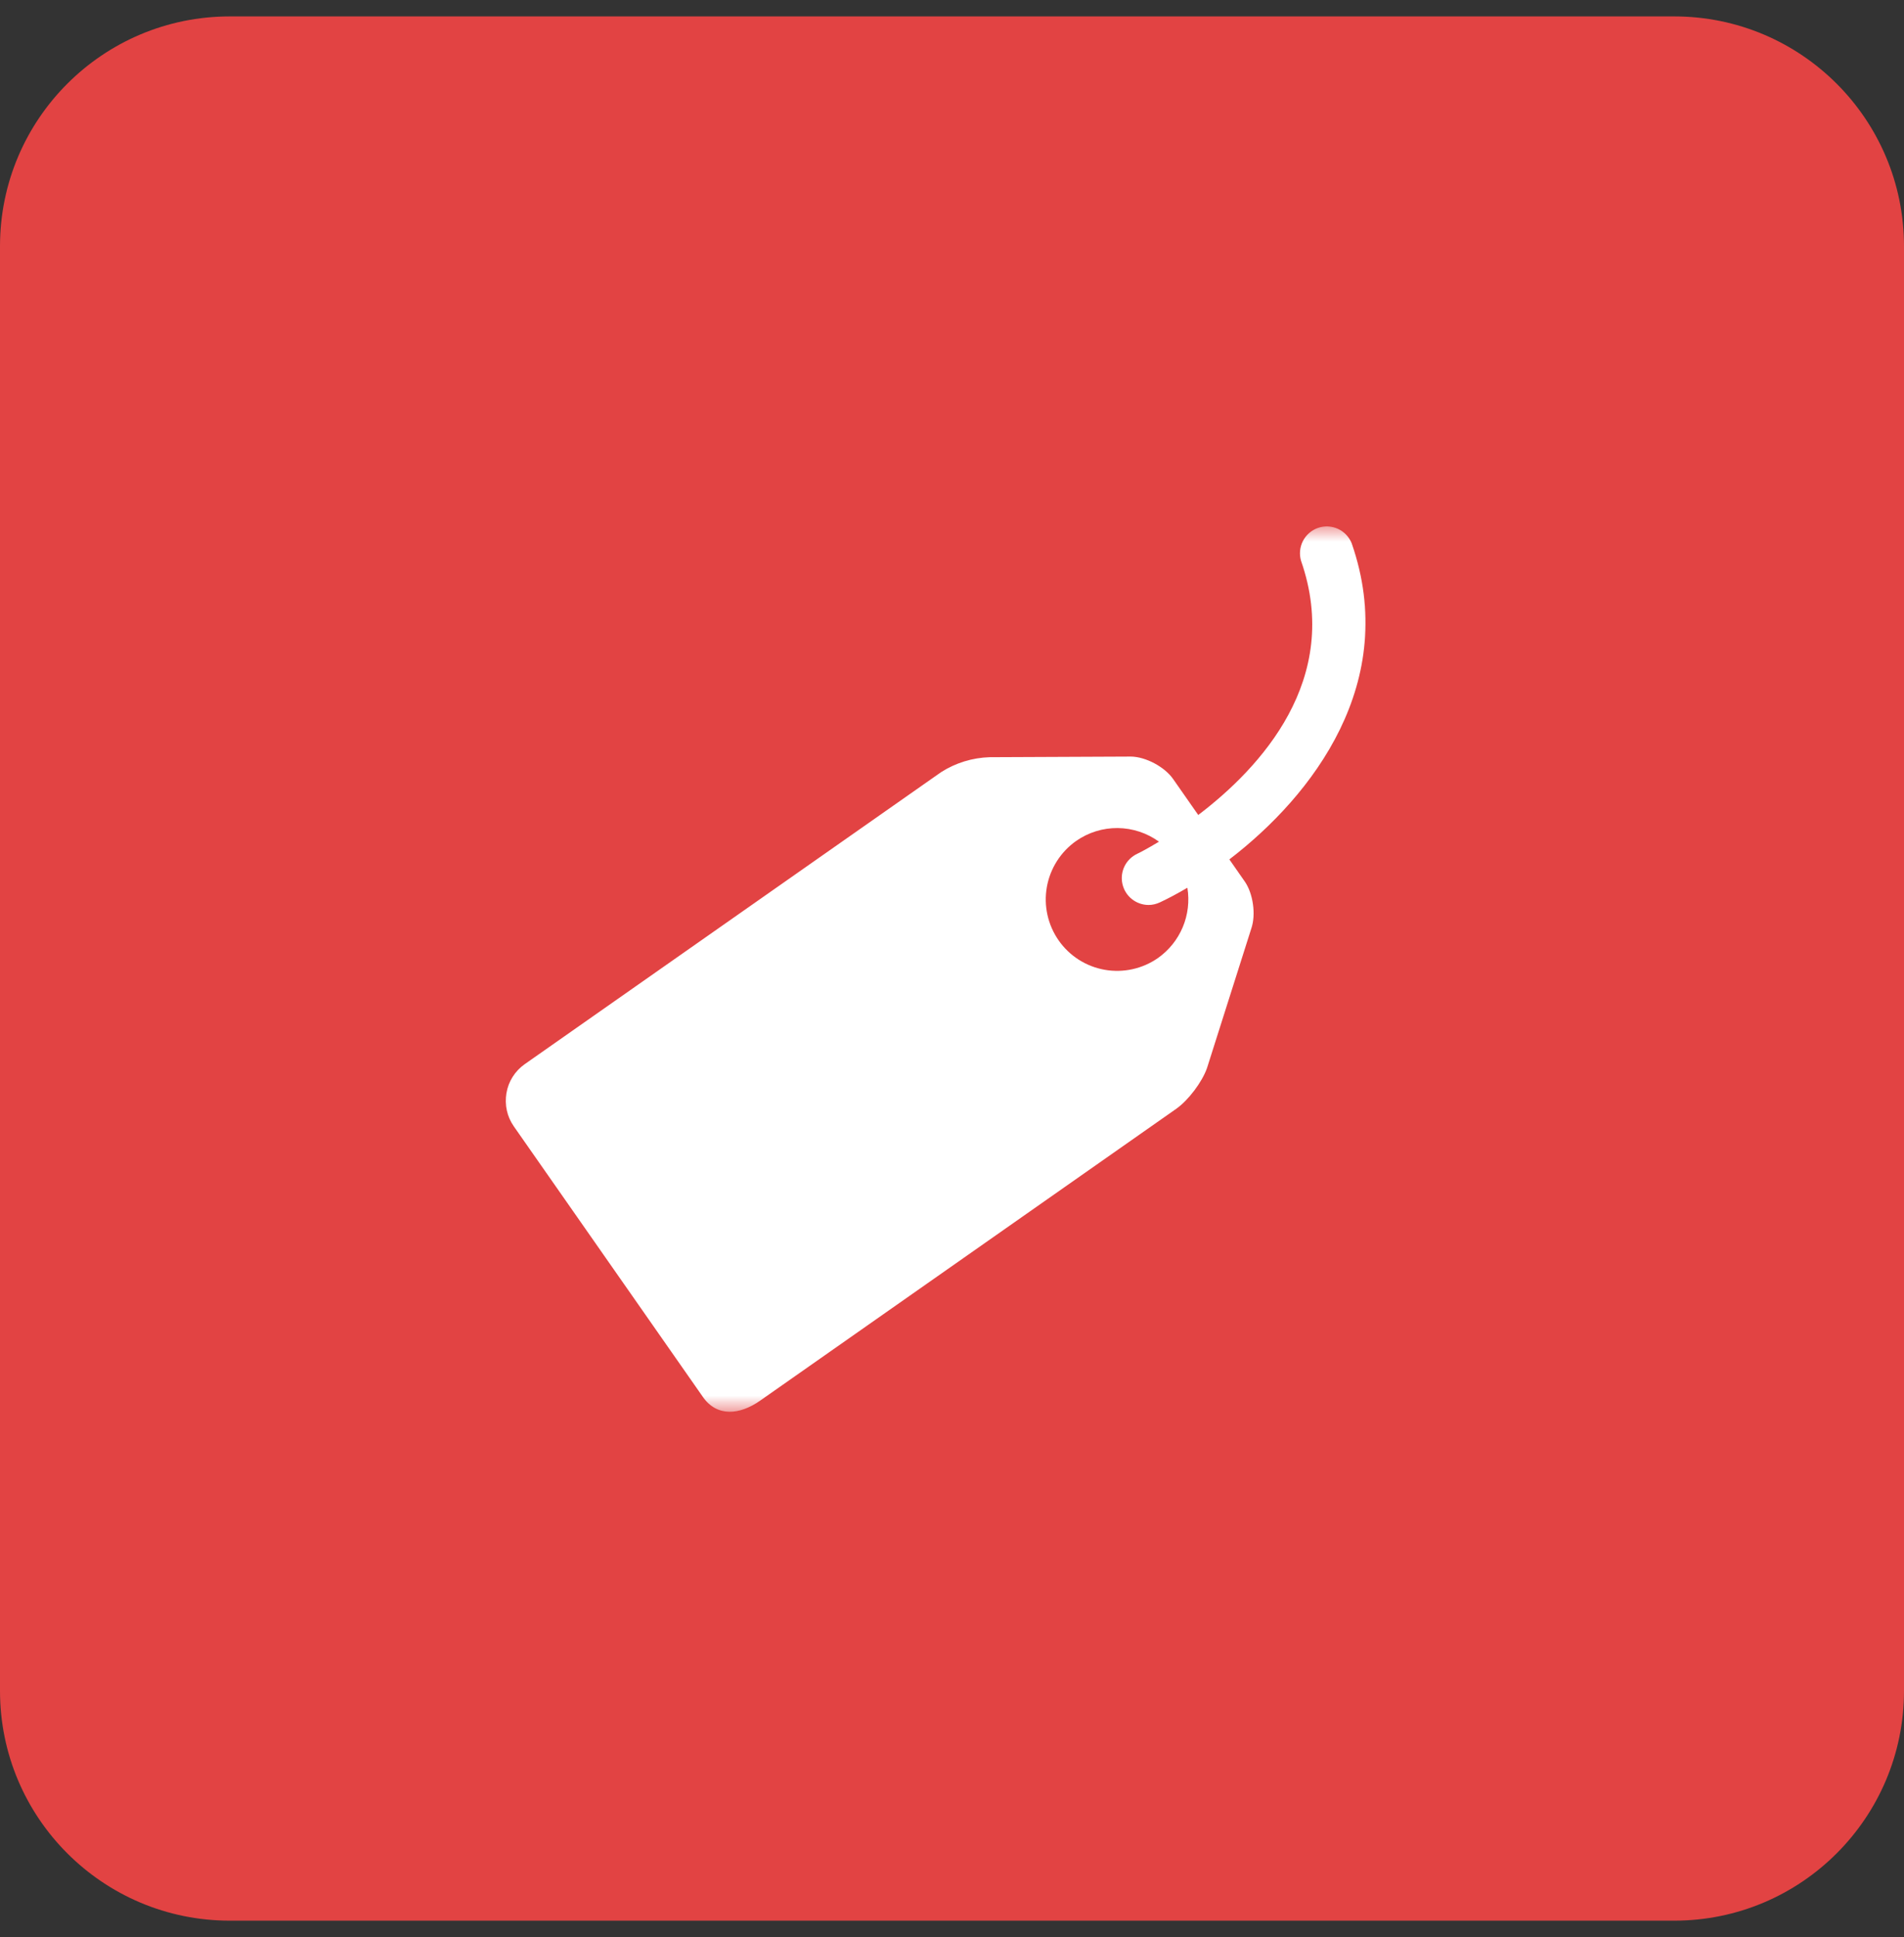 <?xml version="1.0" encoding="UTF-8"?> <svg xmlns="http://www.w3.org/2000/svg" width="58" height="59" viewBox="0 0 58 59" fill="none"><rect x="0" y="0" width="58" height="59" fill="#333333" stroke="none"/><g clip-path="url(#clip0_15_2)"><path d="M51 0.5H7C3.134 0.5 0 3.634 0 7.5V51.5C0 55.366 3.134 58.5 7 58.5H51C54.866 58.5 58 55.366 58 51.5V7.5C58 3.634 54.866 0.5 51 0.5Z" fill="#E24343"></path><mask id="mask0_15_2" style="mask-type:luminance" maskUnits="userSpaceOnUse" x="15" y="16" width="27" height="27"><path d="M42 16H15V43H42V16Z" fill="white"></path></mask><g mask="url(#mask0_15_2)"><path d="M41.175 16.547C41.096 16.352 40.946 16.194 40.755 16.107C40.563 16.02 40.346 16.011 40.147 16.08C39.949 16.149 39.785 16.293 39.689 16.48C39.594 16.667 39.574 16.884 39.634 17.085C40.889 20.69 38.399 23.382 36.501 24.823L35.734 23.725C35.476 23.356 34.9 23.05 34.452 23.044L30.148 23.063C29.622 23.079 29.11 23.236 28.667 23.519L15.985 32.412C15.69 32.619 15.489 32.935 15.427 33.291C15.364 33.646 15.445 34.011 15.652 34.307L21.415 42.553C21.847 43.167 22.537 43.093 23.152 42.664L35.834 33.77C36.199 33.512 36.62 32.956 36.768 32.531L38.116 28.285C38.264 27.861 38.174 27.214 37.916 26.846L37.449 26.176C39.998 24.223 42.644 20.771 41.175 16.547ZM35.274 29.18C34.802 29.509 34.218 29.638 33.651 29.538C33.084 29.438 32.58 29.117 32.25 28.645C31.919 28.172 31.789 27.587 31.889 27.019C31.989 26.451 32.311 25.945 32.783 25.613C33.154 25.354 33.596 25.217 34.048 25.221C34.5 25.226 34.939 25.371 35.305 25.636C34.938 25.858 34.685 25.987 34.638 26.007C34.471 26.087 34.335 26.221 34.254 26.388C34.173 26.555 34.151 26.744 34.192 26.925C34.233 27.106 34.333 27.268 34.478 27.384C34.623 27.5 34.802 27.563 34.988 27.564C35.105 27.564 35.22 27.537 35.335 27.484C35.597 27.361 35.876 27.212 36.17 27.039C36.237 27.444 36.188 27.86 36.03 28.238C35.871 28.617 35.609 28.943 35.274 29.18Z" fill="white"></path></g></g><defs><clipPath id="clip0_15_2"><rect width="58" height="59" fill="white"></rect></clipPath></defs></svg> 